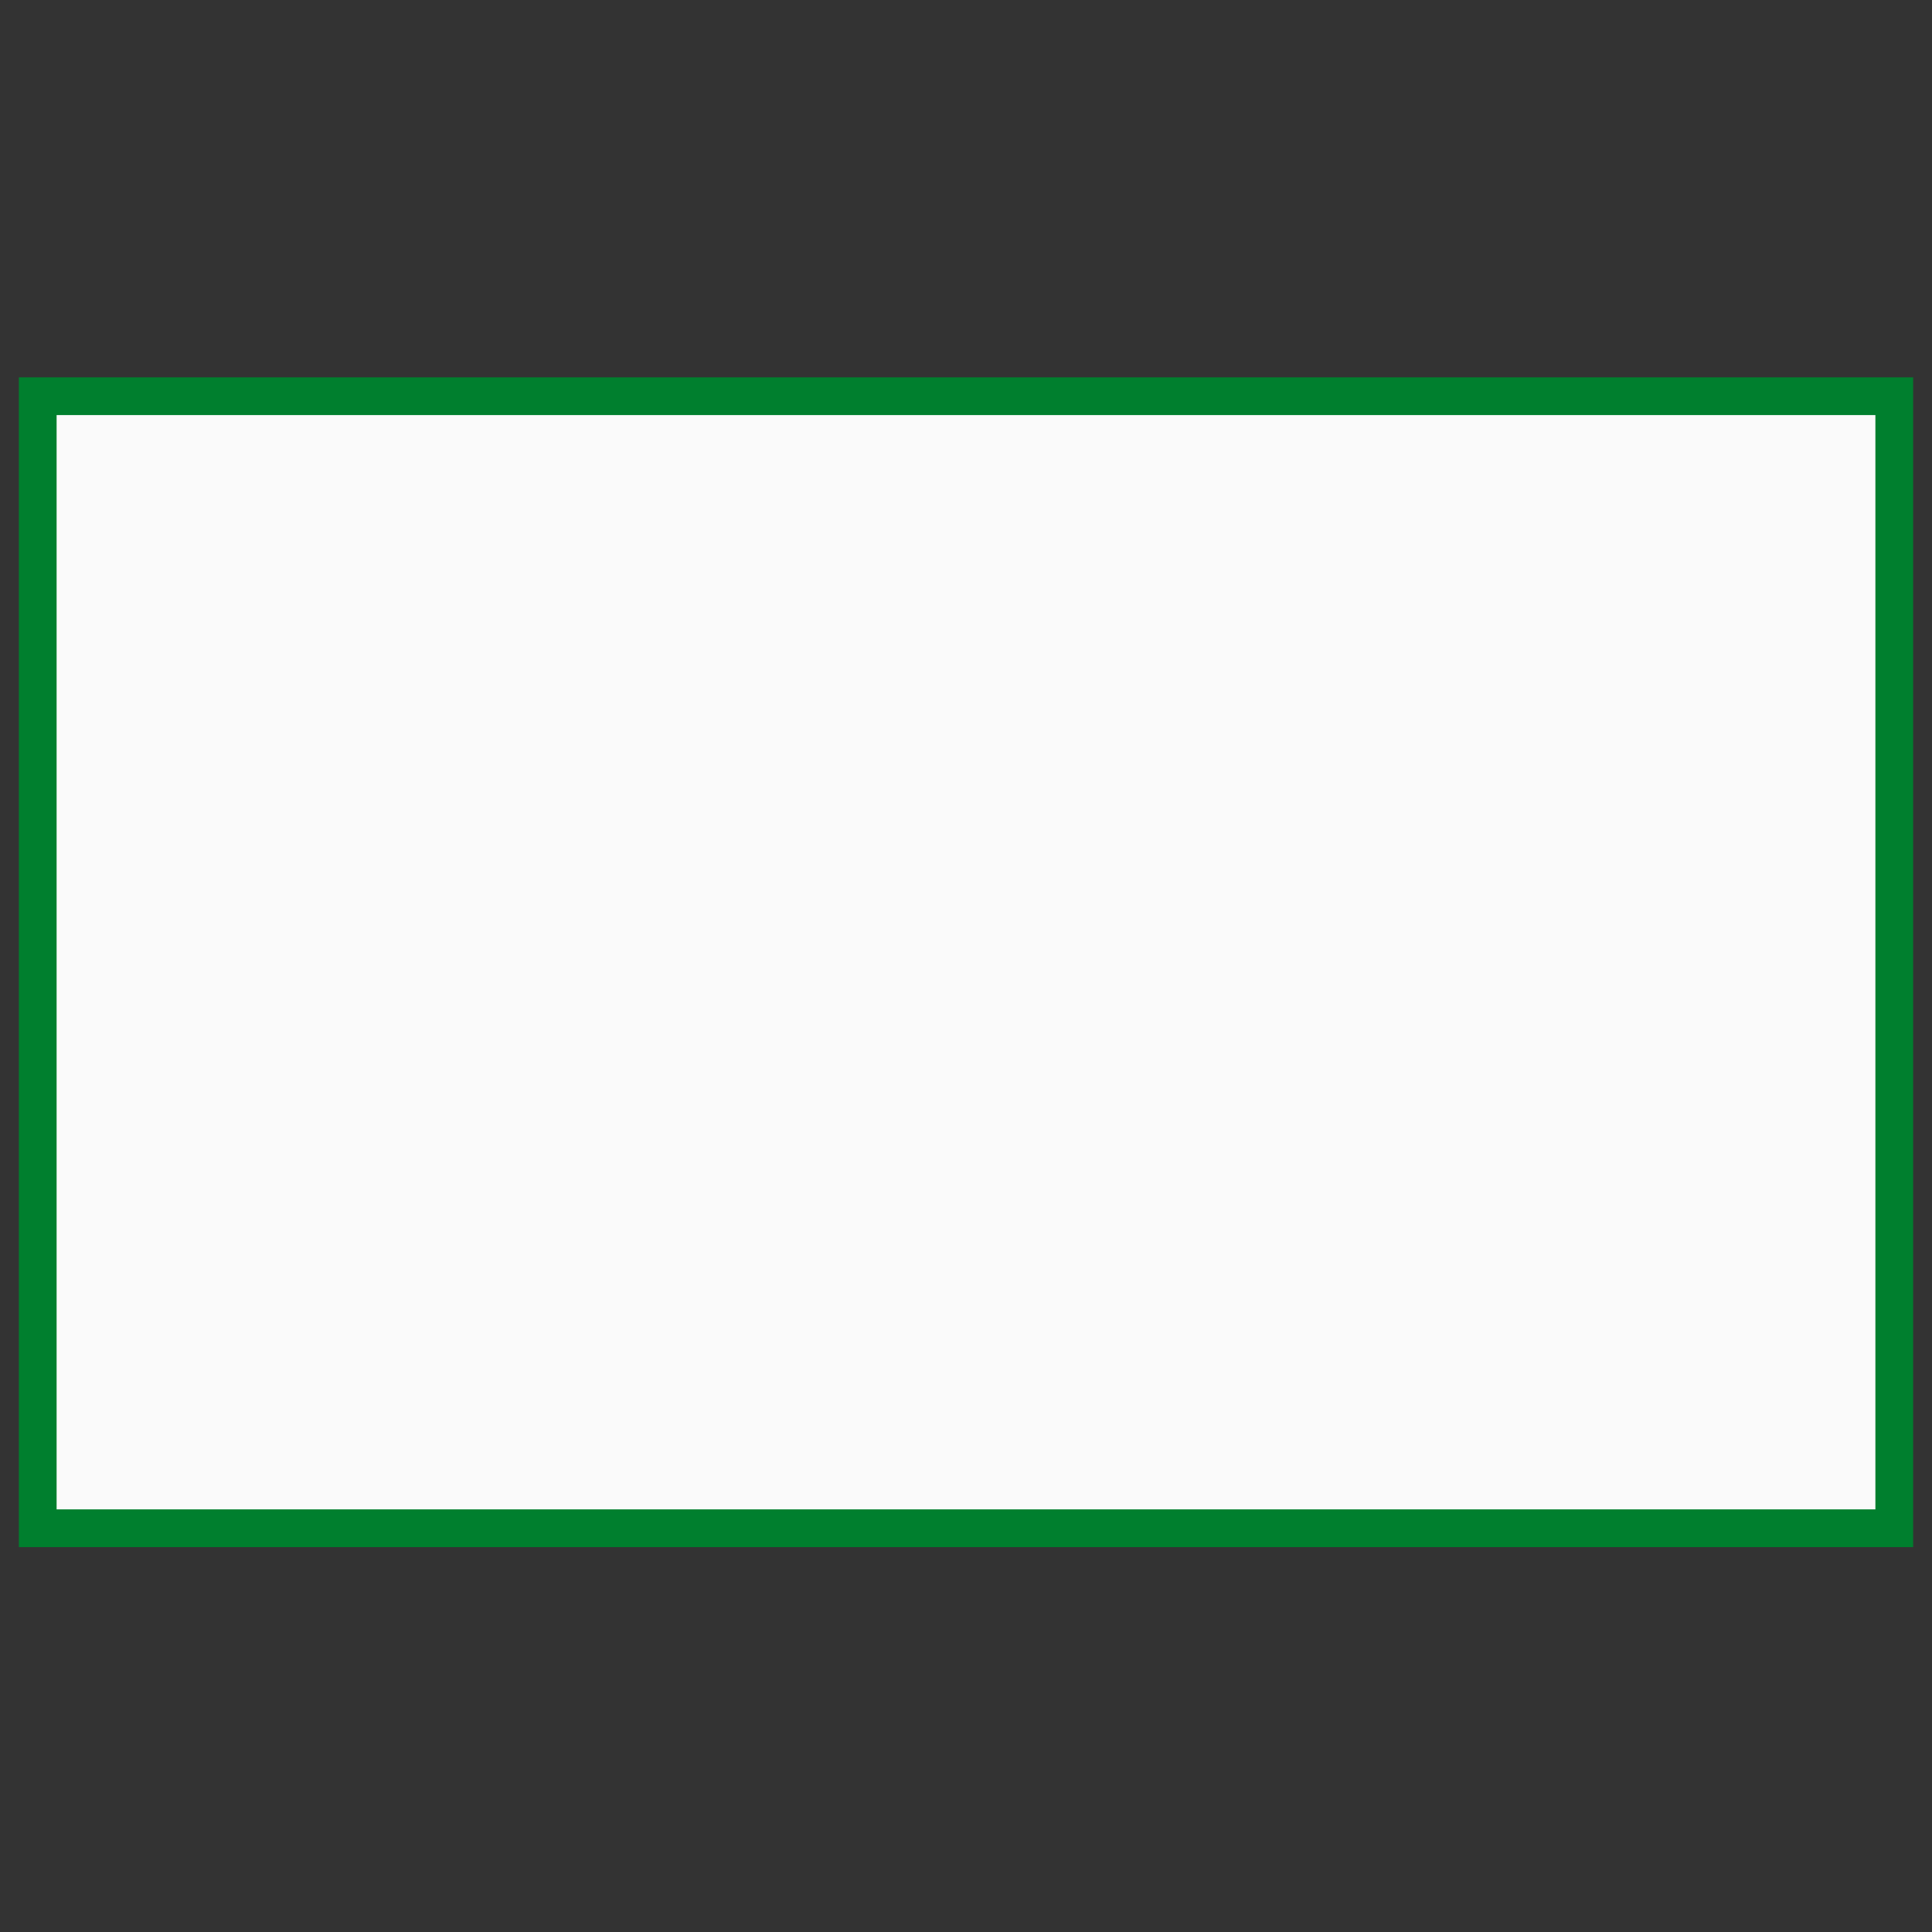 <svg xmlns="http://www.w3.org/2000/svg" xmlns:xlink="http://www.w3.org/1999/xlink" fill="none" width="100%" height="100%" viewBox="0 0 512 512" units="px" >
    <rect x="0" y="0" width="512" height="512" fill="#333333" stroke="none"/>
    <!-- (c) digiturax GmbH -->
    <rect x="10" y="105" width="492" height="300" rx="0" ry="0" stroke="#007f2e" fill="#fafafa" stroke-width="10" />
</svg>
